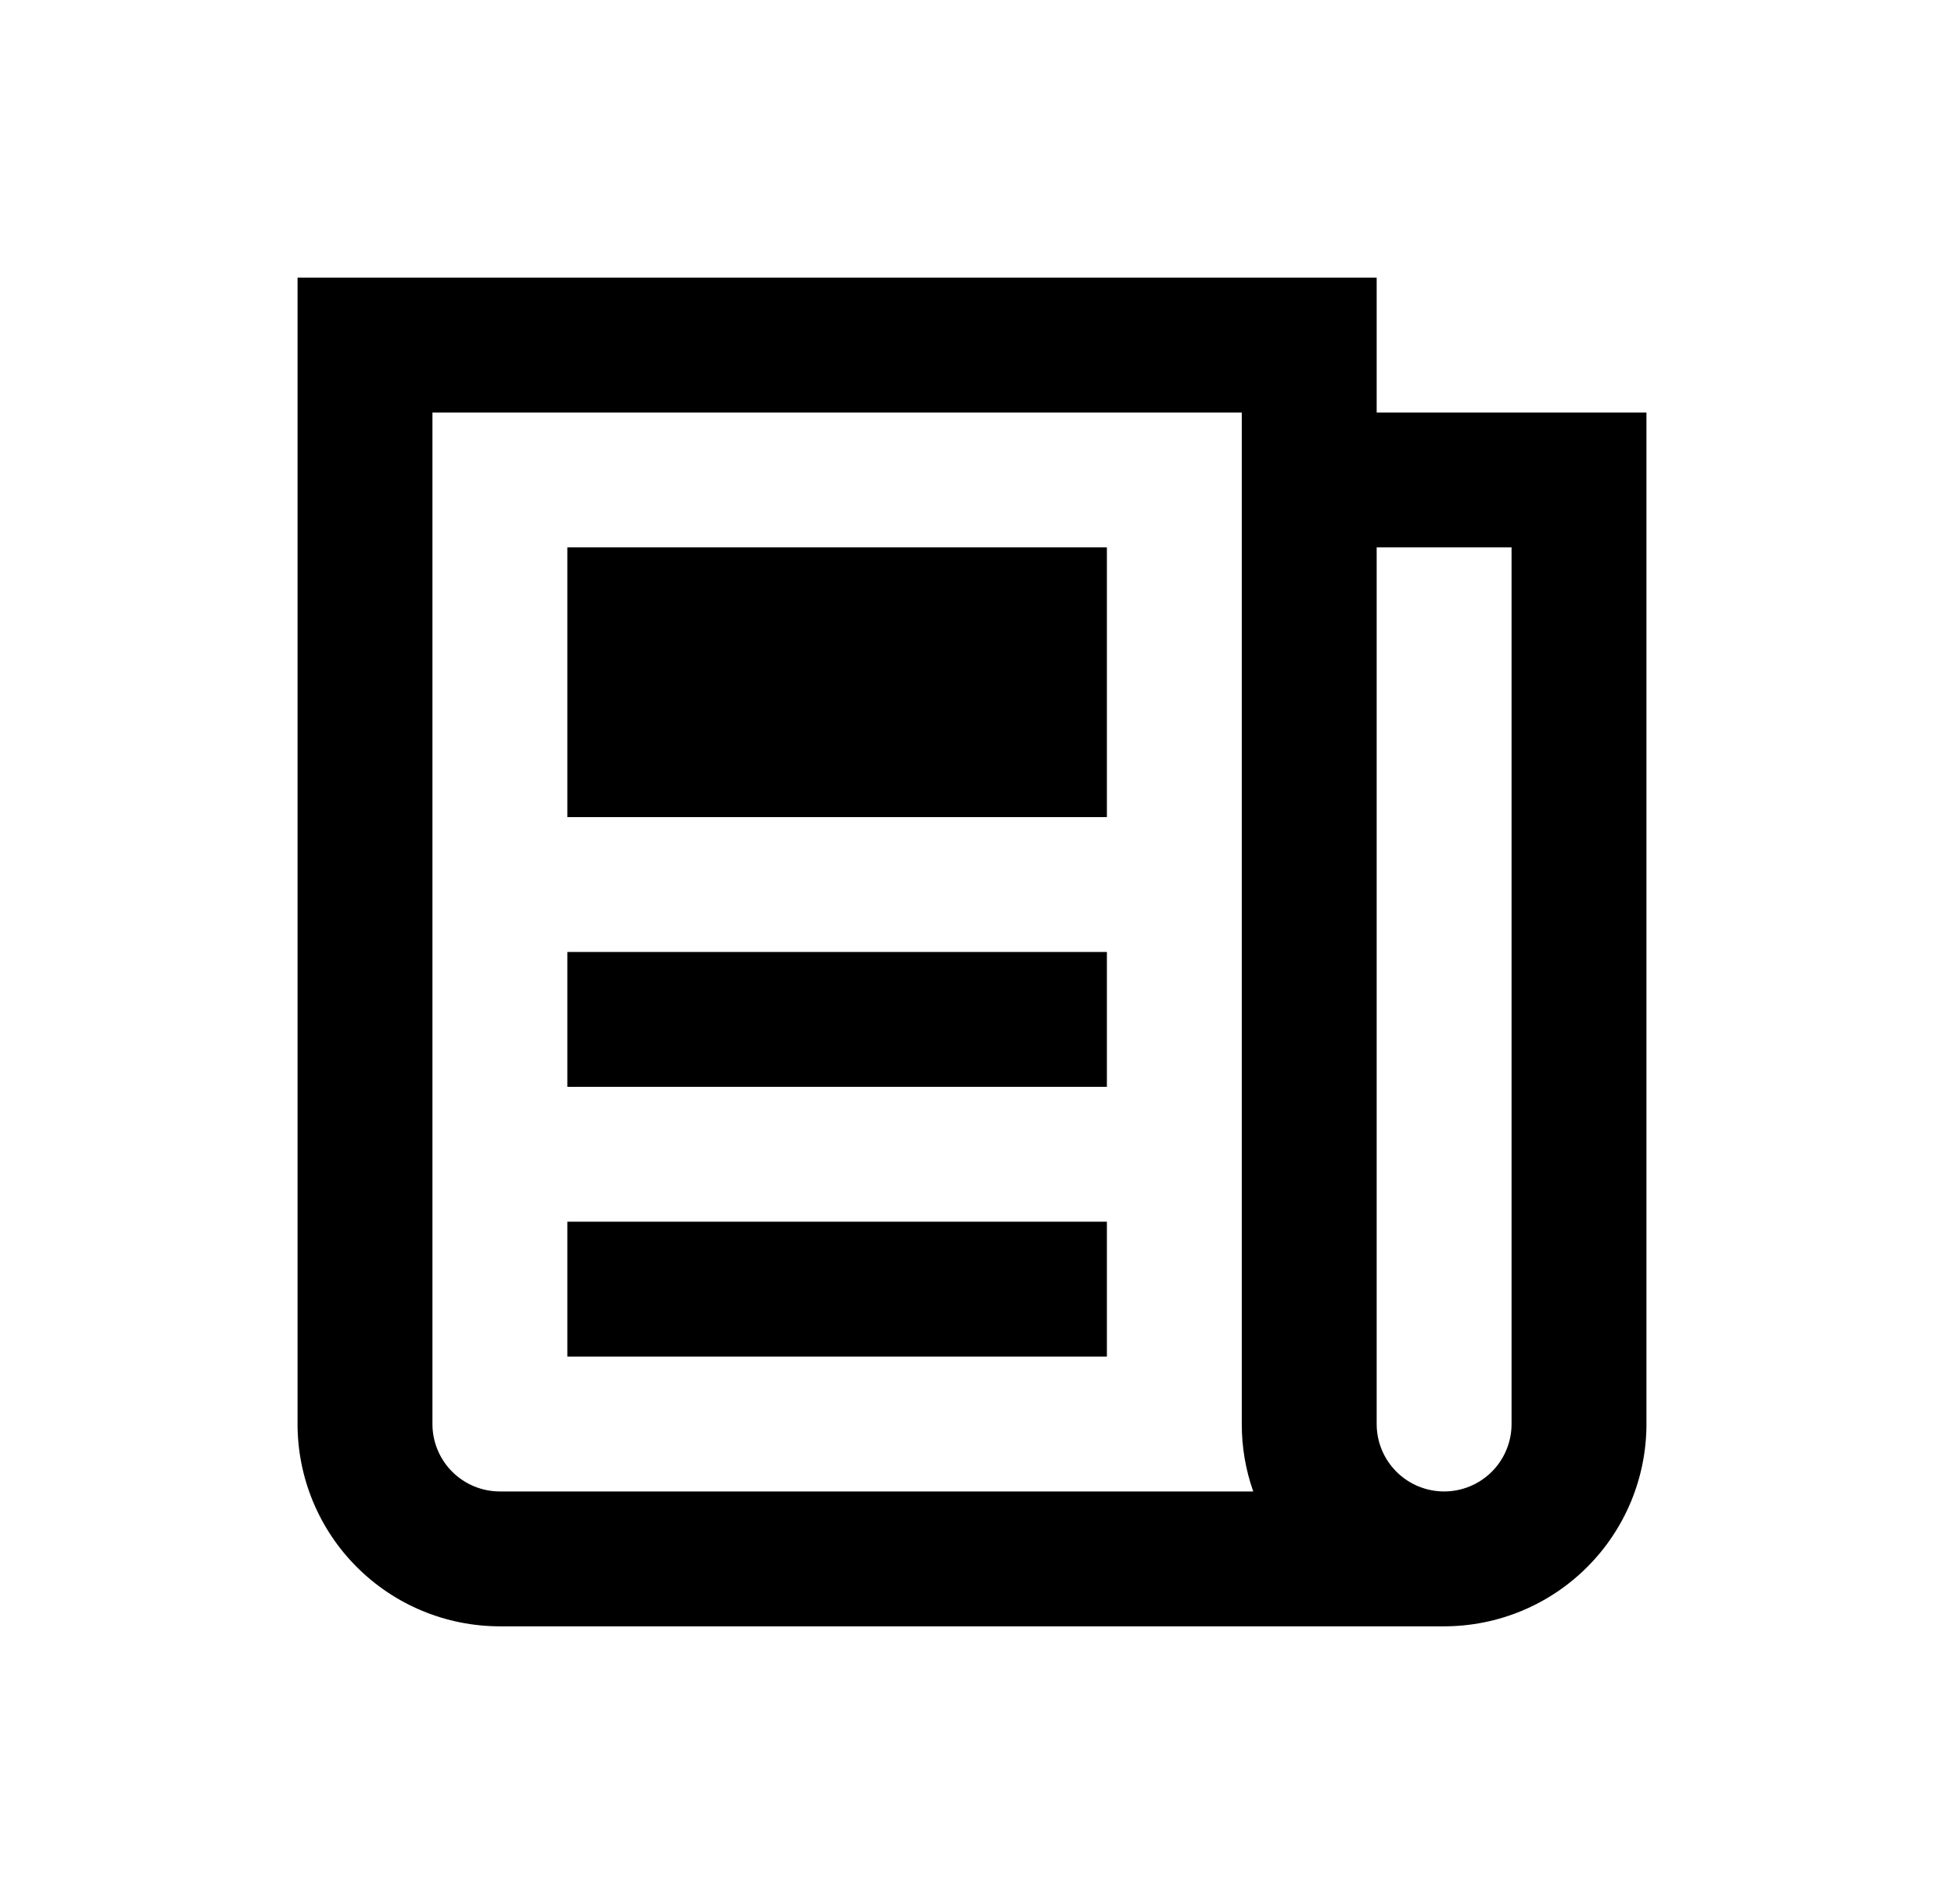 <svg width="49" height="48" viewBox="0 0 49 48" fill="none" xmlns="http://www.w3.org/2000/svg">
<path d="M34.7 10.4H41.5V35.9C41.5 37.253 40.963 38.55 40.006 39.506C39.05 40.463 37.753 41 36.4 41H12.6C11.247 41 9.95 40.463 8.994 39.506C8.037 38.55 7.5 37.253 7.5 35.9V7H34.7V10.4ZM34.7 13.8V35.9C34.7 36.351 34.879 36.783 35.198 37.102C35.517 37.421 35.949 37.6 36.4 37.6C36.851 37.6 37.283 37.421 37.602 37.102C37.921 36.783 38.1 36.351 38.1 35.9V13.8H34.7ZM10.9 10.4V35.9C10.9 36.351 11.079 36.783 11.398 37.102C11.717 37.421 12.149 37.6 12.6 37.6H31.589C31.396 37.054 31.299 36.479 31.3 35.9V10.4H10.9ZM14.3 24H27.9V27.4H14.3V24ZM14.3 30.8H27.9V34.2H14.3V30.8ZM14.3 13.8H27.9V20.6H14.3V13.8Z" fill="black"/>
</svg>
